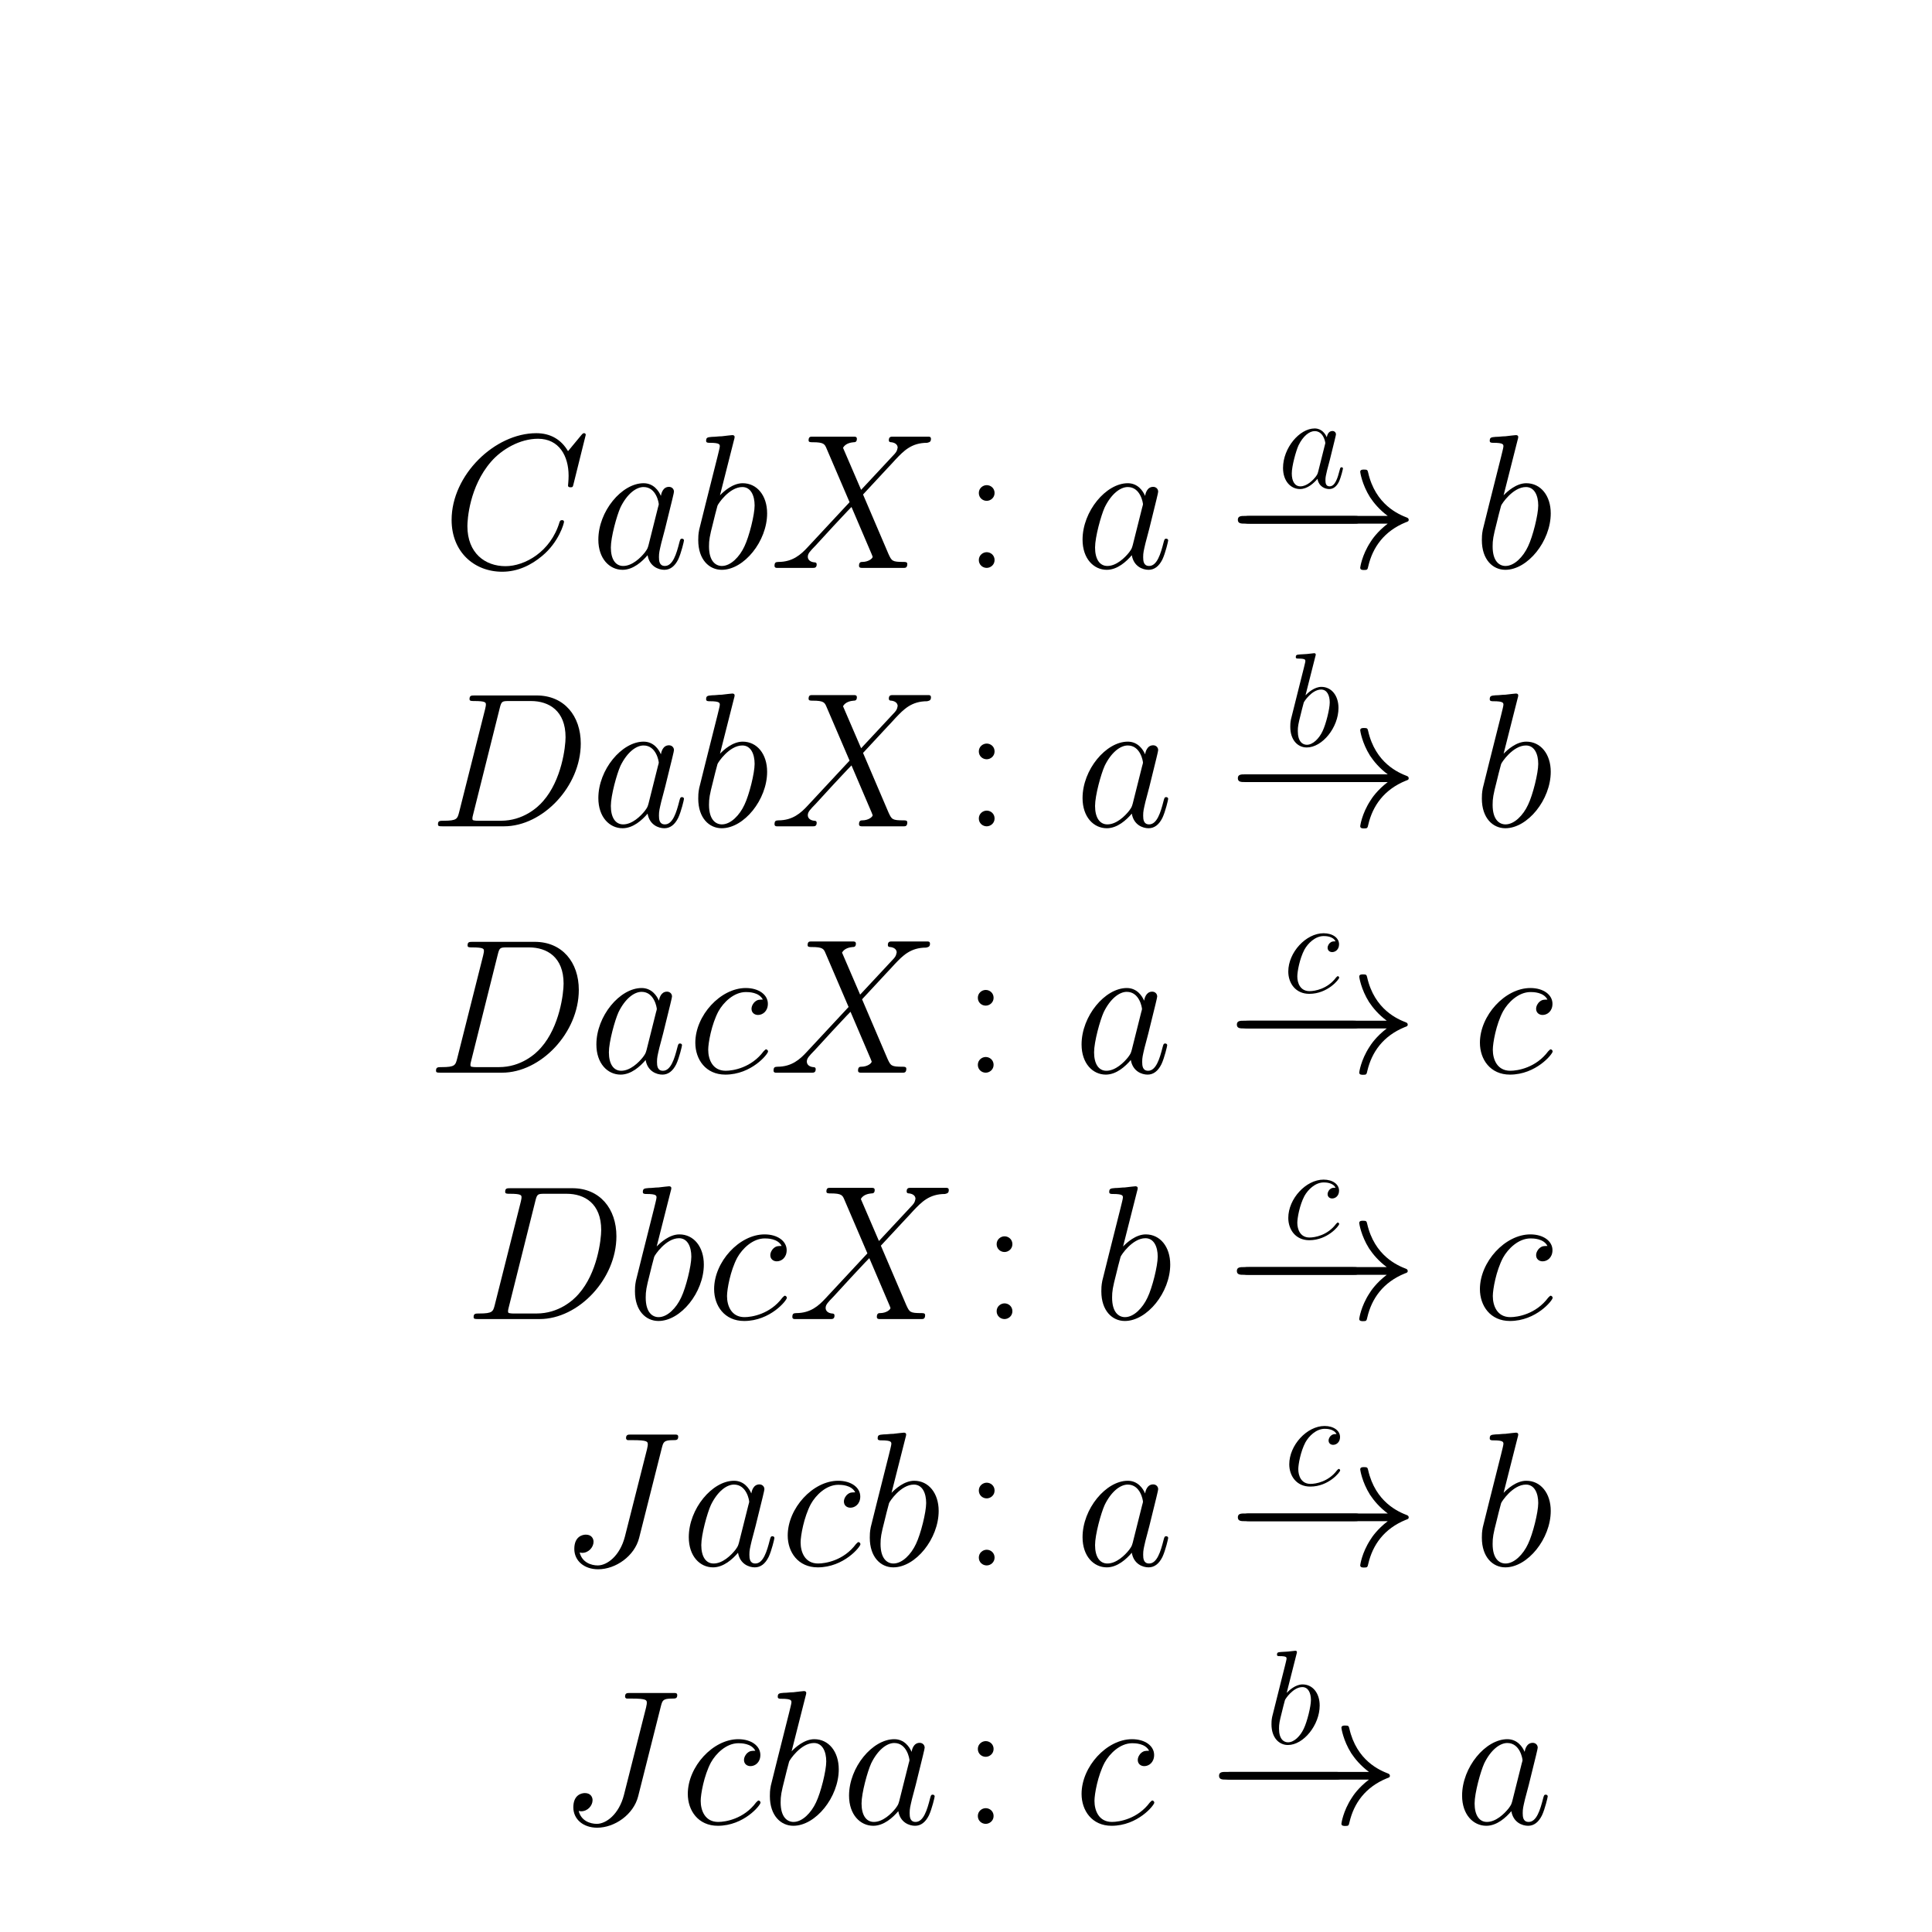 <?xml version="1.0" encoding="utf-8" standalone="no"?>
<!DOCTYPE svg PUBLIC "-//W3C//DTD SVG 1.1//EN"
  "http://www.w3.org/Graphics/SVG/1.1/DTD/svg11.dtd">
<!-- Created with matplotlib (http://matplotlib.org/) -->
<svg height="180pt" version="1.1" viewBox="0 0 180 180" width="180pt" xmlns="http://www.w3.org/2000/svg" xmlns:xlink="http://www.w3.org/1999/xlink">
 <defs>
  <style type="text/css">
*{stroke-linecap:square;stroke-linejoin:round;}
  </style>
 </defs>
 <g id="figure_1">
  <g id="patch_1">
   <path d="
M0 180
L180 180
L180 0
L0 0
z
" style="fill:none;opacity:0.0;"/>
  </g>
  <g id="axes_1">
   <g id="text_1">
    <!-- \begin{align*} CabX\colon a \xrightarrow {a} b \\ DabX\colon a \xrightarrow {b} b \\ DacX\colon a \xrightarrow {c} c \\ DbcX\colon b \xrightarrow {c} c \\ Jacb\colon a \xrightarrow {c} b \\ Jcba\colon c \xrightarrow {b} a \end{align*} -->
    <defs>
     <path d="
M15.703 7.375
C14.797 3.891 14.594 2.891 7.594 2.891
C5.703 2.891 4.703 2.891 4.703 1.094
C4.703 0 5.297 0 7.297 0
L39 0
C59.203 0 78.906 20.812 78.906 43.016
C78.906 57.359 70.297 68 56 68
L23.906 68
C22 68 21.094 68 21.094 66.109
C21.094 65.109 22 65.109 23.5 65.109
C29.594 65.109 29.594 64.312 29.594 63.219
C29.594 63.031 29.594 62.422 29.203 60.922
z

M36.797 61.422
C37.703 65.109 38.094 65.109 42 65.109
L53 65.109
C62.406 65.109 71 60.031 71 46.297
C71 41.312 69 24 59.297 13.047
C56.5 9.766 48.906 2.891 37.406 2.891
L26 2.891
C24.594 2.891 24.406 2.891 23.797 3
C22.703 3.094 22.594 3.297 22.594 4.094
C22.594 4.797 22.797 5.391 23 6.281
z
" id="CMMI12-68"/>
     <path d="
M30.094 11.875
C29.594 10.172 29.594 9.984 28.203 8.078
C26 5.281 21.594 1 16.906 1
C12.797 1 10.5 4.688 10.5 10.578
C10.5 16.062 13.594 27.234 15.5 31.438
C18.906 38.422 23.594 42.016 27.5 42.016
C34.094 42.016 35.406 33.828 35.406 33.031
C35.406 32.938 35.094 31.625 35 31.438
z

M36.5 37.422
C35.406 40.016 32.703 44 27.5 44
C16.203 44 4 29.438 4 14.672
C4 4.797 9.797 -1 16.594 -1
C22.094 -1 26.797 3.297 29.594 6.594
C30.594 0.703 35.297 -1 38.297 -1
C41.297 -1 43.703 0.797 45.5 4.391
C47.094 7.781 48.5 13.875 48.5 14.266
C48.5 14.766 48.094 15.172 47.5 15.172
C46.594 15.172 46.5 14.672 46.094 13.172
C44.594 7.281 42.703 1 38.594 1
C35.703 1 35.5 3.594 35.5 5.594
C35.5 7.891 35.797 8.984 36.703 12.875
C37.406 15.375 37.906 17.562 38.703 20.453
C42.406 35.422 43.297 39.016 43.297 39.609
C43.297 41.016 42.203 42.109 40.703 42.109
C37.5 42.109 36.703 38.625 36.5 37.422" id="CMMI12-97"/>
     <path d="
M39.094 37.984
C37.203 37.984 36.297 37.984 34.906 36.797
C34.297 36.297 33.203 34.797 33.203 33.203
C33.203 31.203 34.703 30 36.594 30
C39 30 41.703 31.938 41.703 35.812
C41.703 40.438 37.094 44 30.203 44
C17.094 44 4 29.734 4 15.562
C4 6.891 9.406 -1 19.594 -1
C33.203 -1 41.797 9.719 41.797 11.031
C41.797 11.625 41.203 12.125 40.797 12.125
C40.5 12.125 40.406 12.031 39.5 11.141
C33.094 2.531 23.594 1 19.797 1
C12.906 1 10.703 6.969 10.703 11.938
C10.703 15.438 12.406 25.078 16 31.859
C18.594 36.531 24 41.906 30.297 41.906
C31.594 41.906 37.094 41.906 39.094 37.984" id="CMMI12-99"/>
     <path d="
M53.406 61.125
C54.203 64.109 54.406 65.109 59.297 65.109
C60.906 65.109 61.906 65.109 61.906 66.906
C61.906 68 61 68 60.594 68
C58.906 68 57 68 55.203 68
L49.703 68
C45.5 68 41.094 68 36.906 68
C36 68 34.797 68 34.797 66.203
C34.797 65.203 35.594 65.203 35.594 65.109
L38.094 65.109
C46.094 65.109 46.094 64.312 46.094 62.812
C46.094 62.703 46.094 62.016 45.703 60.438
L34.203 15
C31.594 4.875 24.906 0 20.094 0
C16.703 0 11.906 1.562 10.703 6.734
C11.094 6.625 11.594 6.531 12 6.531
C15.297 6.531 17.906 9.422 17.906 12.312
C17.906 13.906 16.906 16 13.906 16
C12.094 16 7.906 15.016 7.906 8.578
C7.906 2.359 13.094 -2 20.297 -2
C29.406 -2 39.203 4.859 41.594 14.297
z
" id="CMMI12-74"/>
     <path d="
M47.5 40.562
L38.094 62.406
C39.406 64.797 42.406 65.188 43.594 65.297
C44.203 65.297 45.297 65.297 45.297 67.062
C45.297 68.188 44.406 68.188 43.797 68.188
C42.094 68.188 40.094 68.188 38.406 68.188
L32.594 68.188
C26.5 68.188 22.094 68.188 22 68.188
C21.203 68.188 20.203 68.188 20.203 66.297
C20.203 65.297 21.094 65.297 22.406 65.297
C28.203 65.297 28.594 64.297 29.594 61.906
L41.5 34.141
L19.797 10.828
C16.203 6.906 11.906 3.094 4.5 3.094
C3.297 3 2.5 3 2.5 1.062
C2.5 0.75 2.594 0 3.703 0
C5.094 0 6.594 0 8 0
L12.703 0
C15.906 0 19.406 0 22.5 0
C23.203 0 24.406 0 24.406 1.797
C24.406 2.797 23.703 2.891 23.094 2.891
C21.094 3.094 19.797 4.188 19.797 5.781
C19.797 7.484 21 8.703 23.906 11.688
L32.797 21.375
C35 23.688 40.297 29.469 42.5 31.656
L53 7.078
C53.094 6.891 53.5 5.891 53.5 5.781
C53.5 4.891 51.297 3.094 48.094 3.094
C47.5 3.094 46.406 3.094 46.406 1.109
C46.406 0 47.406 0 47.906 0
C49.594 0 51.594 0 53.297 0
L64.297 0
C66.094 0 68 0 69.703 0
C70.406 0 71.5 0 71.5 2.031
C71.5 3.094 70.5 3.094 69.594 3.094
C63.594 3.094 63.406 3.594 61.703 7.266
L48.5 38.141
L61.203 51.812
C62.203 52.828 64.5 55.344 65.406 56.344
C69.703 60.875 73.703 65 81.797 65
C82.797 65.297 83.797 65.297 83.797 67.062
C83.797 68.188 82.906 68.188 82.5 68.188
C81.094 68.188 79.594 68.188 78.203 68.188
L73.594 68.188
C70.406 68.188 66.906 68.188 63.797 68.188
C63.094 68.188 61.906 68.188 61.906 66.391
C61.906 65.391 62.594 65.297 63.203 65.297
C64.797 65.109 66.5 64.312 66.5 62.406
L66.406 62.219
C66.297 61.516 66.094 60.516 65 59.328
z
" id="CMMI12-88"/>
     <path d="
M23.094 66.516
C23.203 66.922 23.406 67.516 23.406 68
C23.406 69 22.406 69 22.203 69
C22.094 69 18.5 68.641 16.703 68.391
C15 68.391 13.5 68.094 11.703 68.094
C9.297 67.891 8.594 67.797 8.594 66
C8.594 65 9.594 65 10.594 65
C15.703 65 15.703 64.109 15.703 63.125
C15.703 62.438 14.906 59.547 14.5 57.75
L12.094 48.203
C11.094 44.234 5.406 21.672 5 19.875
C4.5 17.406 4.5 15.703 4.5 14.406
C4.5 4.281 10.203 -1 16.703 -1
C28.297 -1 40.297 13.875 40.297 28.344
C40.297 37.516 35.094 44 27.594 44
C22.406 44 17.703 39.719 15.797 37.719
z

M16.797 1
C13.594 1 10.094 3.391 10.094 11.172
C10.094 14.469 10.406 16.359 12.203 23.344
C12.5 24.641 14.094 31.031 14.5 32.328
C14.703 33.125 20.594 42.016 27.406 42.016
C31.797 42.016 33.797 37.625 33.797 32.438
C33.797 27.641 31 16.359 28.5 11.172
C26 5.781 21.406 1 16.797 1" id="CMMI12-98"/>
     <path d="
M83.406 23
C77.906 18.797 75.203 14.703 74.406 13.406
C69.906 6.5 69.094 0.203 69.094 0.094
C69.094 -1.094 70.297 -1.094 71.094 -1.094
C72.797 -1.094 72.906 -0.906 73.297 0.906
C75.594 10.703 81.5 19.094 92.797 23.703
C94 24.094 94.297 24.297 94.297 25
C94.297 25.703 93.703 26 93.5 26.094
C89.094 27.797 77 32.797 73.203 49.594
C72.906 50.797 72.797 51.094 71.094 51.094
C70.297 51.094 69.094 51.094 69.094 49.891
C69.094 49.688 70 43.391 74.203 36.703
C76.203 33.703 79.094 30.203 83.406 27
L9.094 27
C7.297 27 5.5 27 5.5 25
C5.5 23 7.297 23 9.094 23
z
" id="CMSY10-33"/>
     <path d="
M74.703 69.109
C74.703 70 74 70 73.797 70
C73.594 70 73.203 70 72.406 69
L65.5 60.656
C62 66.625 56.5 70 49 70
C27.406 70 5 48.25 5 24.922
C5 8.328 16.703 -2 31.297 -2
C39.297 -2 46.297 1.375 52.094 6.25
C60.797 13.484 63.406 23.141 63.406 23.922
C63.406 24.812 62.594 24.812 62.297 24.812
C61.406 24.812 61.297 24.219 61.094 23.812
C56.5 8.344 43 0.891 33 0.891
C22.406 0.891 13.203 7.641 13.203 21.734
C13.203 24.922 14.203 42.188 25.5 55.188
C31 61.547 40.406 67.109 49.906 67.109
C60.906 67.109 65.797 58.078 65.797 47.938
C65.797 45.359 65.5 43.188 65.5 42.781
C65.5 41.891 66.5 41.891 66.797 41.891
C67.906 41.891 68 41.984 68.406 43.766
z
" id="CMMI12-67"/>
     <path d="
M65.906 23
C67.594 23 69.406 23 69.406 25
C69.406 27 67.594 27 65.906 27
L11.797 27
C10.094 27 8.297 27 8.297 25
C8.297 23 10.094 23 11.797 23
z
" id="CMSY10-0"/>
     <path d="
M16.594 38.922
C16.594 41.406 14.594 43 12.5 43
C10.5 43 8.406 41.406 8.406 38.922
C8.406 36.438 10.406 34.844 12.5 34.844
C14.5 34.844 16.594 36.438 16.594 38.922
M16.594 4.078
C16.594 6.562 14.594 8.156 12.5 8.156
C10.5 8.156 8.406 6.562 8.406 4.078
C8.406 1.594 10.406 0 12.5 0
C14.5 0 16.594 1.594 16.594 4.078" id="CMR17-58"/>
    </defs>
    <g transform="translate(39.78 171.419)scale(0.18 -0.18)">
     <use transform="translate(7.772 658.39)scale(0.996)" xlink:href="#CMMI12-67"/>
     <use transform="translate(84.719 658.39)scale(0.996)" xlink:href="#CMMI12-97"/>
     <use transform="translate(135.927 658.39)scale(0.996)" xlink:href="#CMMI12-98"/>
     <use transform="translate(177.402 658.39)scale(0.996)" xlink:href="#CMMI12-88"/>
     <use transform="translate(277.265 658.39)scale(0.996)" xlink:href="#CMR17-58"/>
     <use transform="translate(335.344 658.39)scale(0.996)" xlink:href="#CMMI12-97"/>
     <use transform="translate(440.306 699.898)scale(0.697)" xlink:href="#CMMI12-97"/>
     <use transform="translate(414.226 658.39)scale(0.996)" xlink:href="#CMSY10-0"/>
     <use transform="translate(414.227 658.39)scale(0.996)" xlink:href="#CMSY10-33"/>
     <use transform="translate(541.527 658.39)scale(0.996)" xlink:href="#CMMI12-98"/>
     <use transform="translate(1.015 524.629)scale(0.996)" xlink:href="#CMMI12-68"/>
     <use transform="translate(84.719 524.629)scale(0.996)" xlink:href="#CMMI12-97"/>
     <use transform="translate(135.927 524.629)scale(0.996)" xlink:href="#CMMI12-98"/>
     <use transform="translate(177.402 524.629)scale(0.996)" xlink:href="#CMMI12-88"/>
     <use transform="translate(277.265 524.629)scale(0.996)" xlink:href="#CMR17-58"/>
     <use transform="translate(335.344 524.629)scale(0.996)" xlink:href="#CMMI12-97"/>
     <use transform="translate(443.712 566.137)scale(0.697)" xlink:href="#CMMI12-98"/>
     <use transform="translate(414.226 524.629)scale(0.996)" xlink:href="#CMSY10-0"/>
     <use transform="translate(414.227 524.629)scale(0.996)" xlink:href="#CMSY10-33"/>
     <use transform="translate(541.527 524.629)scale(0.996)" xlink:href="#CMMI12-98"/>
     <use transform="translate(0.0 397.107)scale(0.996)" xlink:href="#CMMI12-68"/>
     <use transform="translate(83.704 397.107)scale(0.996)" xlink:href="#CMMI12-97"/>
     <use transform="translate(134.912 397.107)scale(0.996)" xlink:href="#CMMI12-99"/>
     <use transform="translate(176.895 397.107)scale(0.996)" xlink:href="#CMMI12-88"/>
     <use transform="translate(276.757 397.107)scale(0.996)" xlink:href="#CMR17-58"/>
     <use transform="translate(334.837 397.107)scale(0.996)" xlink:href="#CMMI12-97"/>
     <use transform="translate(443.027 438.615)scale(0.697)" xlink:href="#CMMI12-99"/>
     <use transform="translate(413.719 397.107)scale(0.996)" xlink:href="#CMSY10-0"/>
     <use transform="translate(413.719 397.107)scale(0.996)" xlink:href="#CMSY10-33"/>
     <use transform="translate(541.02 397.107)scale(0.996)" xlink:href="#CMMI12-99"/>
     <use transform="translate(19.464 269.585)scale(0.996)" xlink:href="#CMMI12-68"/>
     <use transform="translate(103.168 269.585)scale(0.996)" xlink:href="#CMMI12-98"/>
     <use transform="translate(144.644 269.585)scale(0.996)" xlink:href="#CMMI12-99"/>
     <use transform="translate(186.627 269.585)scale(0.996)" xlink:href="#CMMI12-88"/>
     <use transform="translate(286.489 269.585)scale(0.996)" xlink:href="#CMR17-58"/>
     <use transform="translate(344.569 269.585)scale(0.996)" xlink:href="#CMMI12-98"/>
     <use transform="translate(443.027 311.093)scale(0.697)" xlink:href="#CMMI12-99"/>
     <use transform="translate(413.719 269.585)scale(0.996)" xlink:href="#CMSY10-0"/>
     <use transform="translate(413.719 269.585)scale(0.996)" xlink:href="#CMSY10-33"/>
     <use transform="translate(541.02 269.585)scale(0.996)" xlink:href="#CMMI12-99"/>
     <use transform="translate(68.385 142.063)scale(0.996)" xlink:href="#CMMI12-74"/>
     <use transform="translate(131.528 142.063)scale(0.996)" xlink:href="#CMMI12-97"/>
     <use transform="translate(182.736 142.063)scale(0.996)" xlink:href="#CMMI12-99"/>
     <use transform="translate(224.719 142.063)scale(0.996)" xlink:href="#CMMI12-98"/>
     <use transform="translate(277.265 142.063)scale(0.996)" xlink:href="#CMR17-58"/>
     <use transform="translate(335.344 142.063)scale(0.996)" xlink:href="#CMMI12-97"/>
     <use transform="translate(443.534 183.571)scale(0.697)" xlink:href="#CMMI12-99"/>
     <use transform="translate(414.226 142.063)scale(0.996)" xlink:href="#CMSY10-0"/>
     <use transform="translate(414.227 142.063)scale(0.996)" xlink:href="#CMSY10-33"/>
     <use transform="translate(541.527 142.063)scale(0.996)" xlink:href="#CMMI12-98"/>
     <use transform="translate(67.878 8.302)scale(0.996)" xlink:href="#CMMI12-74"/>
     <use transform="translate(131.021 8.302)scale(0.996)" xlink:href="#CMMI12-99"/>
     <use transform="translate(173.004 8.302)scale(0.996)" xlink:href="#CMMI12-98"/>
     <use transform="translate(214.48 8.302)scale(0.996)" xlink:href="#CMMI12-97"/>
     <use transform="translate(276.757 8.302)scale(0.996)" xlink:href="#CMR17-58"/>
     <use transform="translate(334.837 8.302)scale(0.996)" xlink:href="#CMMI12-99"/>
     <use transform="translate(433.98 49.81)scale(0.697)" xlink:href="#CMMI12-98"/>
     <use transform="translate(404.494 8.302)scale(0.996)" xlink:href="#CMSY10-0"/>
     <use transform="translate(404.495 8.302)scale(0.996)" xlink:href="#CMSY10-33"/>
     <use transform="translate(531.795 8.302)scale(0.996)" xlink:href="#CMMI12-97"/>
    </g>
   </g>
  </g>
 </g>
</svg>
